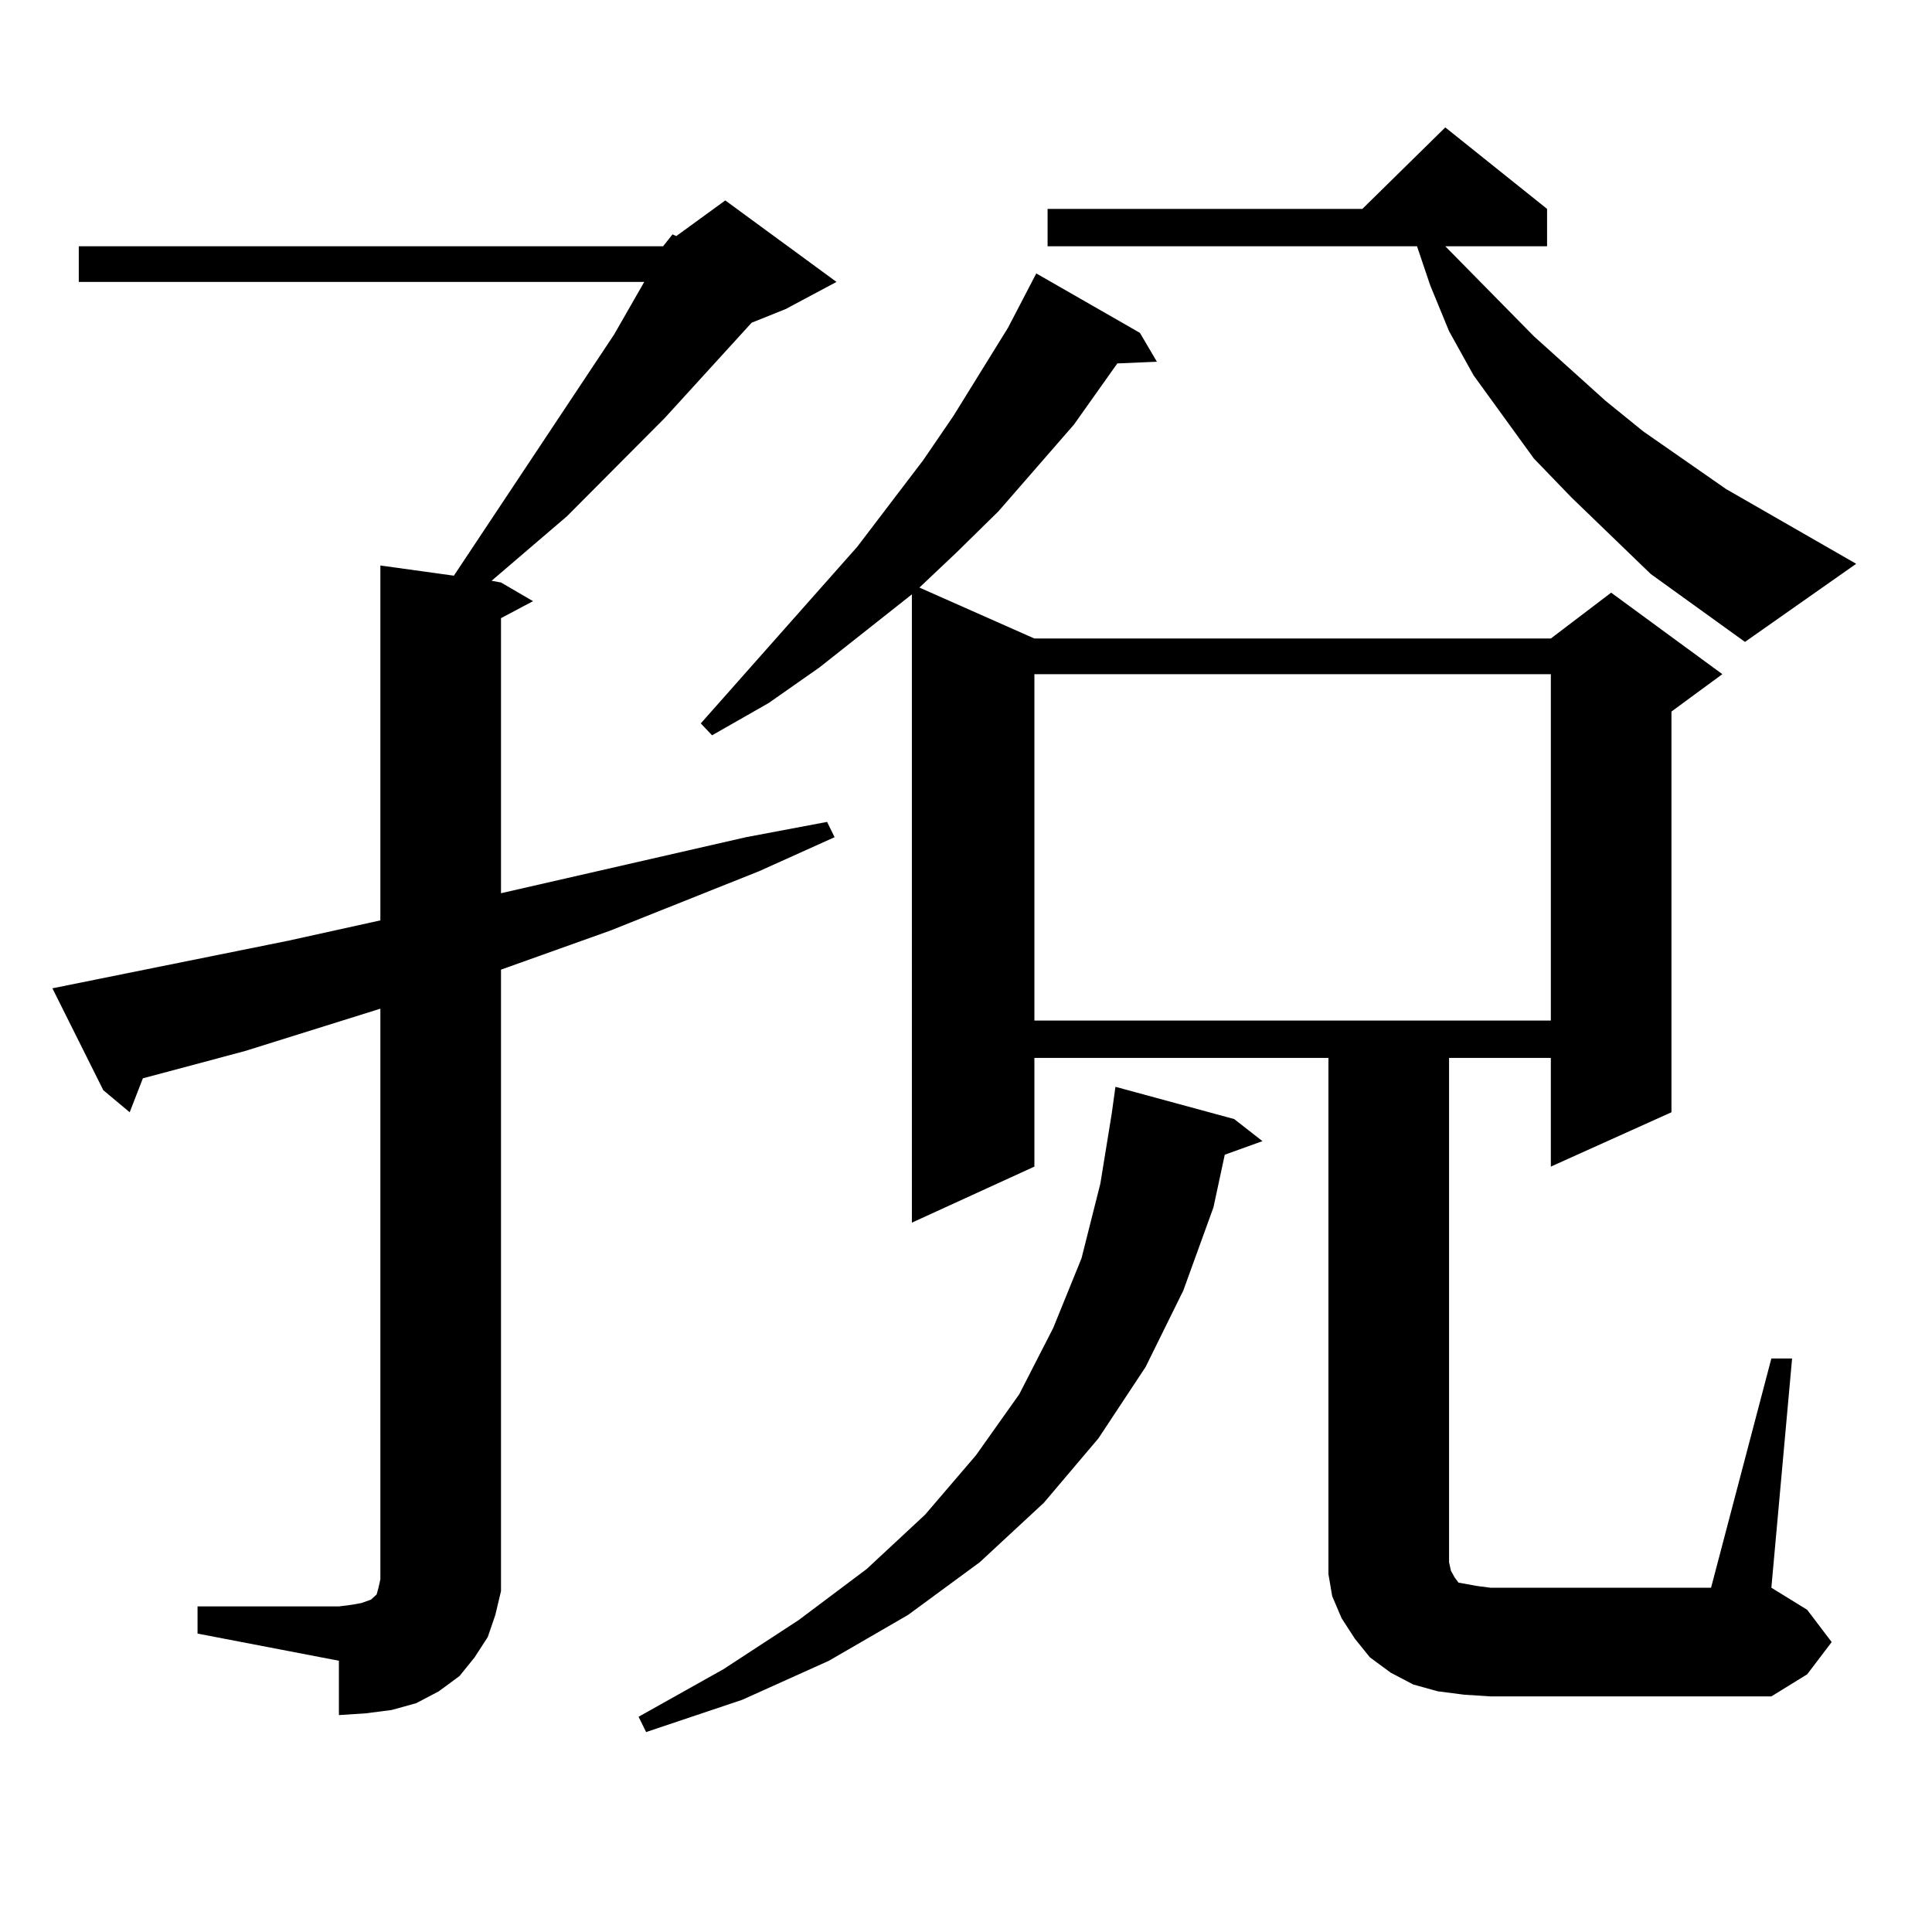 <?xml version="1.0" encoding="utf-8"?>
<!-- Generator: Adobe Illustrator 16.0.0, SVG Export Plug-In . SVG Version: 6.00 Build 0)  -->
<!DOCTYPE svg PUBLIC "-//W3C//DTD SVG 1.1//EN" "http://www.w3.org/Graphics/SVG/1.1/DTD/svg11.dtd">
<svg version="1.1" id="图层_1" xmlns="http://www.w3.org/2000/svg" xmlns:xlink="http://www.w3.org/1999/xlink" x="0px" y="0px"
	 width="1000px" height="1000px" viewBox="0 0 1000 1000" enable-background="new 0 0 1000 1000" xml:space="preserve">
<path d="M343.211,127.465l4.878-6.152l1.951,0.879l25.365-18.457l57.56,42.188l-26.341,14.063l-17.561,7.031l-44.877,49.219
	l-50.73,50.977l-39.023,33.398l4.878,0.879l16.585,9.668l-16.585,8.789v142.383l126.826-29.004l41.95-7.91l3.902,7.91
	l-39.023,17.578l-77.071,30.762l-56.584,20.215v310.254v11.426l-2.927,12.305l-3.902,11.426l-6.829,10.547l-7.805,9.668
	l-10.731,7.91l-11.707,6.152l-12.683,3.516l-13.658,1.758l-13.658,0.879v-28.125l-73.169-14.063v-14.063h73.169l6.829-0.879
	l4.878-0.879l4.878-1.758l0.976-0.879l0.976-0.879l0.976-0.879l0.976-3.516l0.976-4.395V522.094l-70.242,21.973l-52.682,14.063
	l-6.829,17.578l-13.658-11.426l-26.341-52.734l121.948-24.609l47.804-10.547V292.699l38.048,5.273l82.925-124.805l15.609-27.246
	H40.779v-18.457H343.211z M638.813,579.223l14.634,11.426l-19.512,7.031l-5.854,27.246l-15.609,43.066l-19.512,39.551l-24.39,36.914
	l-28.292,33.398l-33.17,30.762l-37.072,27.246l-40.975,23.73l-44.877,20.215l-49.755,16.699l-3.902-7.91l43.901-24.609
	l39.023-25.488l35.121-26.367l30.243-28.125l26.341-30.762l22.438-31.641l17.561-34.277l14.634-36.035l9.756-38.672l5.854-36.035
	l1.951-14.063L638.813,579.223z M916.855,703.148h10.731l-10.731,118.652l18.536,11.426l12.683,16.699l-12.683,16.699
	l-18.536,11.426H771.493l-13.658-0.879l-13.658-1.758l-12.683-3.516l-11.707-6.152l-10.731-7.91l-7.805-9.668l-6.829-10.547
	l-4.878-11.426l-1.951-11.426v-12.305V547.582H535.401v56.25l-63.413,29.004V307.641l-47.804,37.793l-26.341,18.457l-29.268,16.699
	l-5.854-6.152l80.974-91.406l34.146-44.824l15.609-22.852l28.292-45.703l14.634-28.125l53.657,30.762l8.78,14.941l-20.487,0.879
	l-22.438,31.641l-39.023,44.824l-21.463,21.094l-19.512,18.457l59.511,26.367h267.311l31.219-23.73l57.56,42.188l-26.341,19.336
	v207.422l-62.438,28.125v-56.25H750.03v261.035l0.976,4.395l1.951,3.516l1.951,2.637l4.878,0.879l4.878,0.879l6.829,0.879h114.144
	L916.855,703.148z M535.401,348.949v179.297h267.311V348.949H535.401z M854.418,297.094l-40.975-39.551l-19.512-20.215
	l-31.219-43.066L750.03,171.41l-9.756-23.73l-6.829-20.215H542.23v-19.336h162.923l42.926-42.188l52.682,42.188v19.336h-52.682
	l45.853,46.582l37.072,33.398l19.512,15.82l42.926,29.883l67.315,38.672l-57.56,40.43L854.418,297.094z"/>
</svg>
